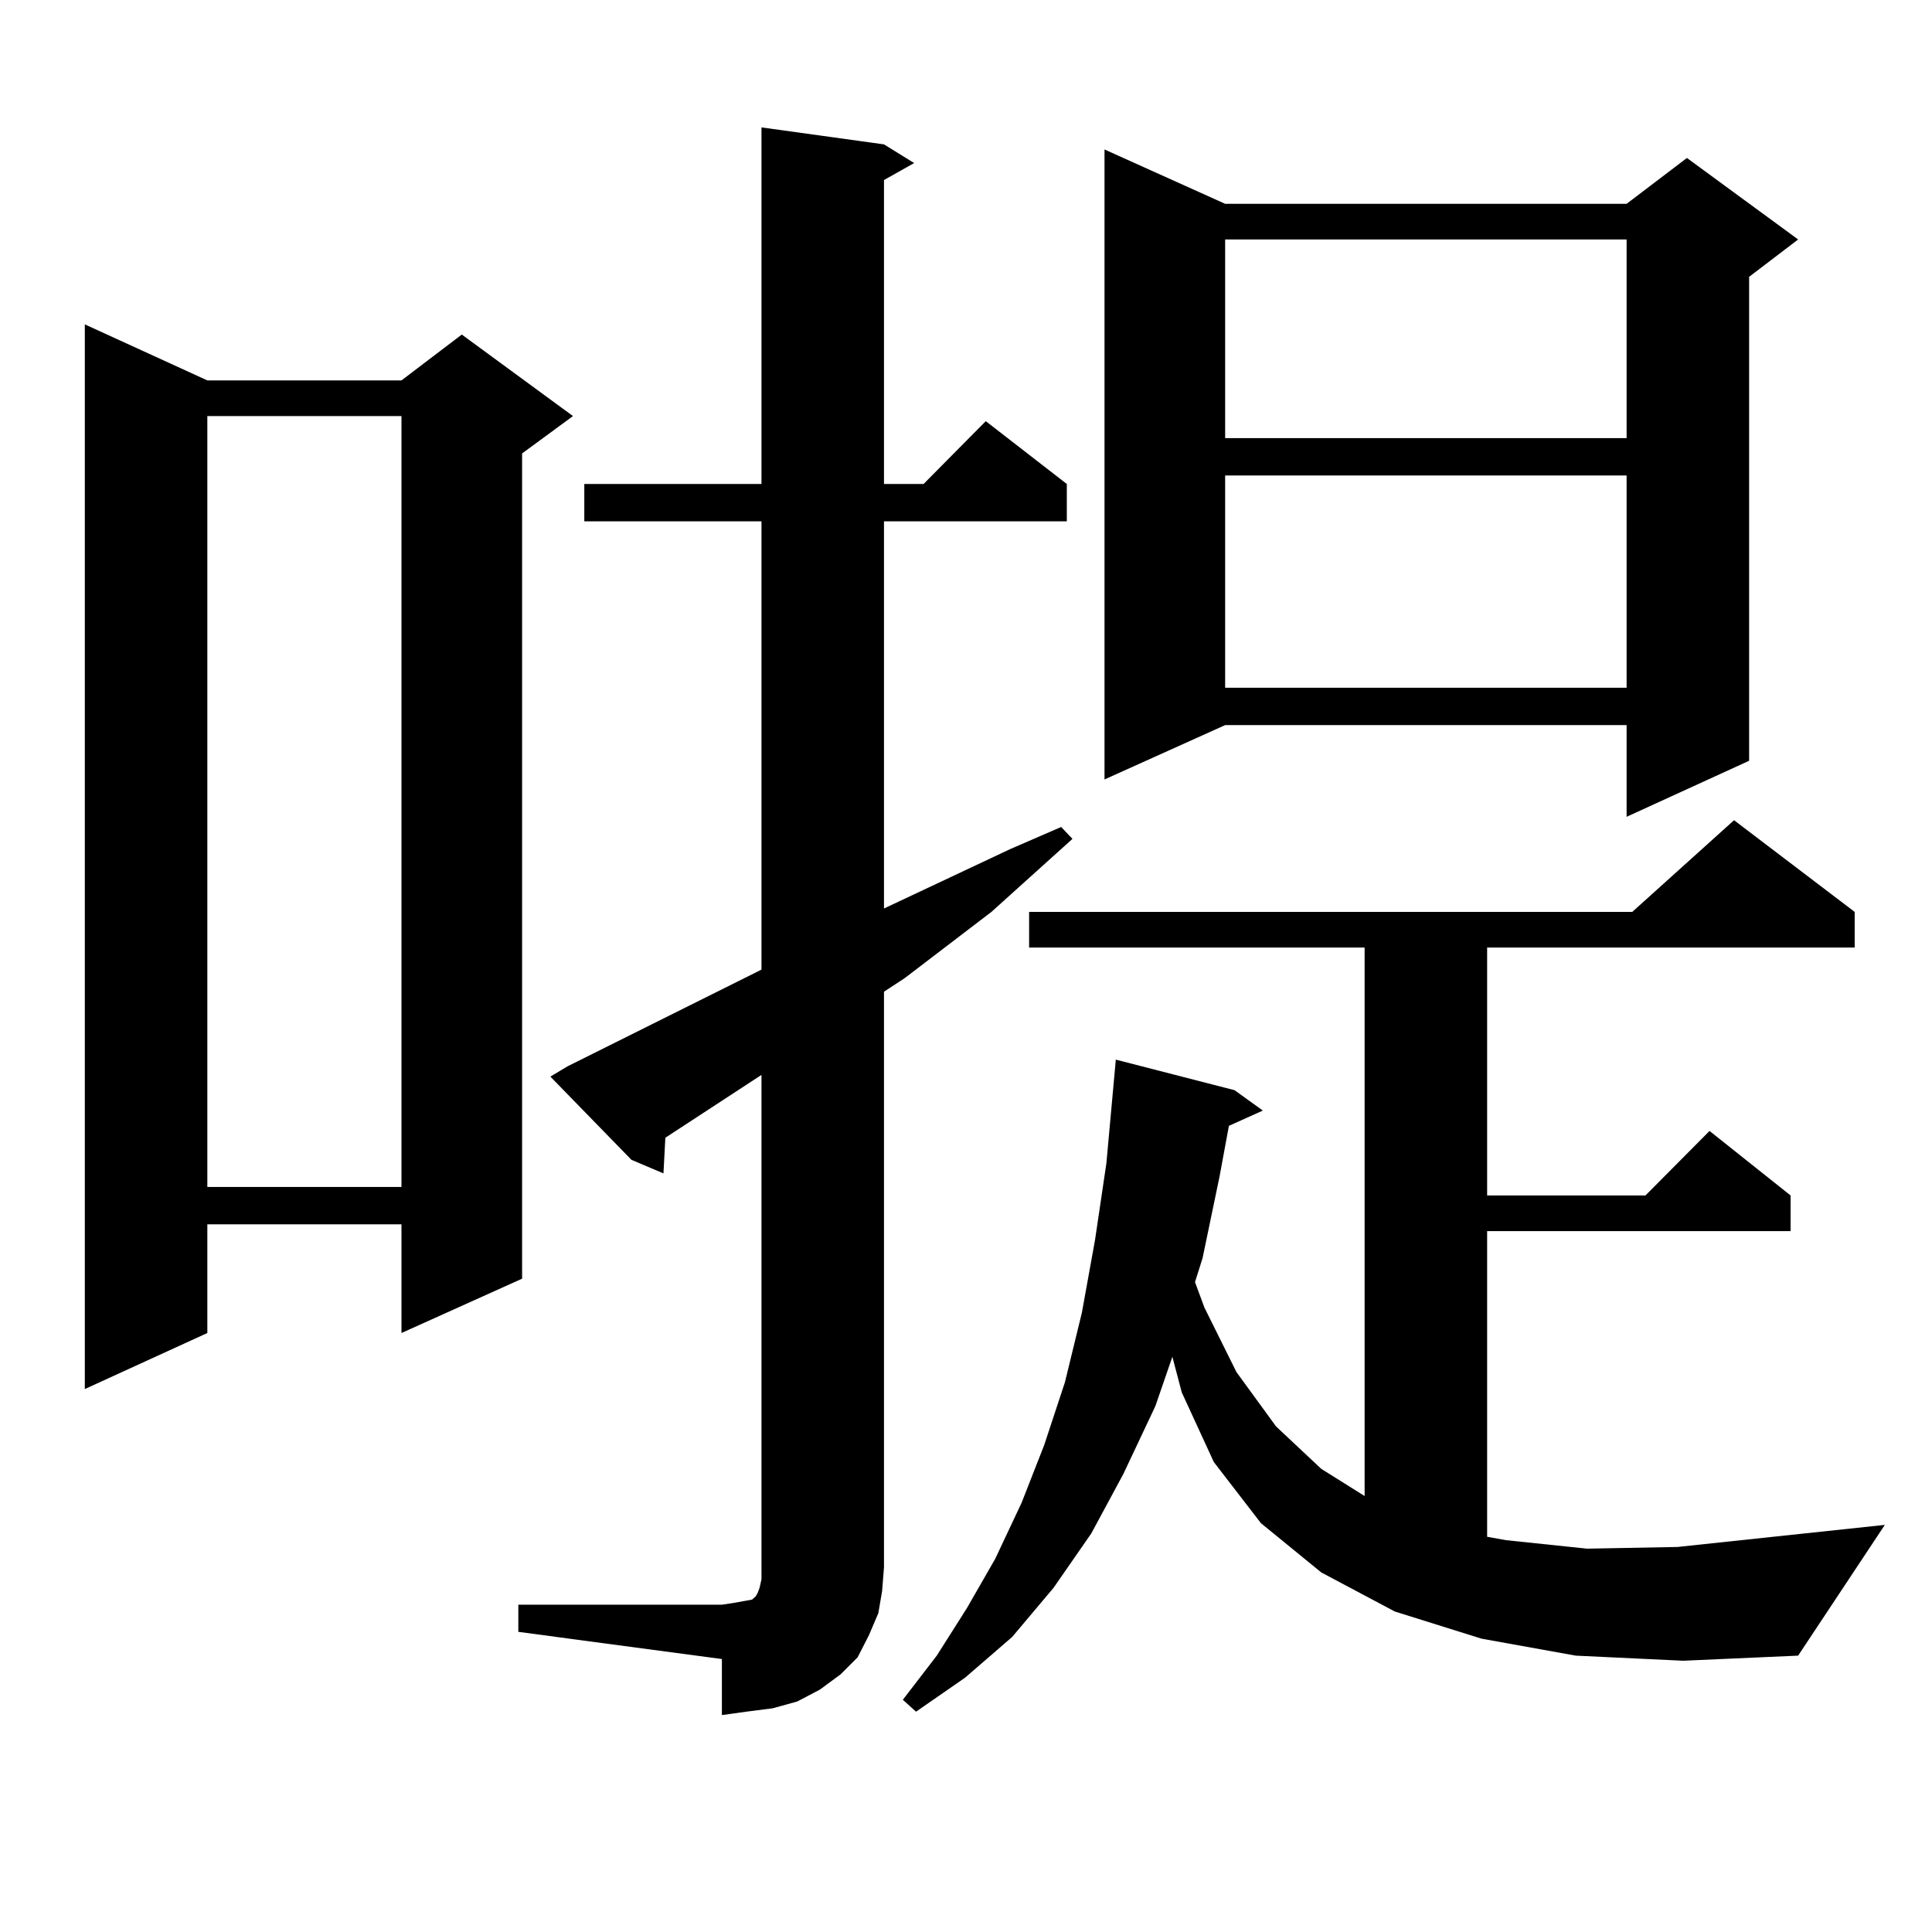 <?xml version="1.0" encoding="utf-8"?>
<!-- Generator: Adobe Illustrator 16.0.0, SVG Export Plug-In . SVG Version: 6.00 Build 0)  -->
<!DOCTYPE svg PUBLIC "-//W3C//DTD SVG 1.1//EN" "http://www.w3.org/Graphics/SVG/1.1/DTD/svg11.dtd">
<svg version="1.1" id="图层_1" xmlns="http://www.w3.org/2000/svg" xmlns:xlink="http://www.w3.org/1999/xlink" x="0px" y="0px"
	 width="1000px" height="1000px" viewBox="0 0 1000 1000" enable-background="new 0 0 1000 1000" xml:space="preserve">
<path d="M107.315,196.898H207.8l31.219-23.73l57.56,42.188l-26.341,19.336V661.84L207.8,689.965v-56.25H107.315v56.25
	l-63.413,29.004V167.895L107.315,196.898z M107.315,215.355v399.023H207.8V215.355H107.315z M268.287,830.59H373.65l5.854-0.879
	l4.878-0.879l4.878-0.879l1.951-1.758l0.976-1.758l0.976-2.637l0.976-4.395v-6.152V556.371l-49.755,32.52l-0.976,18.457
	l-16.585-7.031l-41.95-43.066l8.78-5.273l100.485-50.098V269.848h-91.705v-19.336h91.705V65.941l63.413,8.789l15.609,9.668
	l-15.609,8.789v157.324h20.487l32.194-32.52l41.95,32.52v19.336H457.55v200.391l65.364-30.762l26.341-11.426l5.854,6.152
	l-41.95,37.793l-44.877,34.277l-10.731,7.031v297.949l-0.976,12.305l-1.951,11.426l-4.878,11.426l-5.854,11.426l-8.78,8.789
	l-10.731,7.91l-11.707,6.152l-12.683,3.516l-13.658,1.758l-12.683,1.758v-29.004l-105.363-14.063V830.59z M815.59,856.957
	l-48.779-8.789l-44.877-14.063l-38.048-20.215l-31.219-25.488l-24.39-31.641l-16.585-36.035l-4.878-18.457l-8.78,25.488
	l-16.585,35.156l-16.585,30.762l-19.512,28.125l-21.463,25.488l-24.39,21.094l-25.365,17.578l-6.829-6.152l17.561-22.852
	l15.609-24.609l14.634-25.488l13.658-29.004l11.707-29.883l10.731-32.52l8.78-36.035l6.829-37.793l5.854-39.551l4.878-53.613
	l61.462,15.82l14.634,10.547l-17.561,7.91l-4.878,26.367l-8.78,42.188l-3.902,12.305l4.878,13.184l16.585,33.398l20.487,28.125
	l23.414,21.973l22.438,14.063V490.453H532.67v-18.457h312.188l52.682-47.461l62.438,47.461v18.457H769.738v128.32h81.949
	l33.17-33.398l41.95,33.398v18.457H769.738v158.203l9.756,1.758l41.95,4.395l46.828-0.879l107.314-11.426l-44.877,67.676
	l-59.511,2.637L815.59,856.957z M634.131,105.492h207.8l31.219-23.73l57.56,42.188l-25.365,19.336v250.488l-63.413,29.004v-47.461
	h-207.8l-62.438,28.125V77.367L634.131,105.492z M634.131,123.949v102.832h207.8V123.949H634.131z M634.131,246.117V355.98h207.8
	V246.117H634.131z"/>
</svg>
